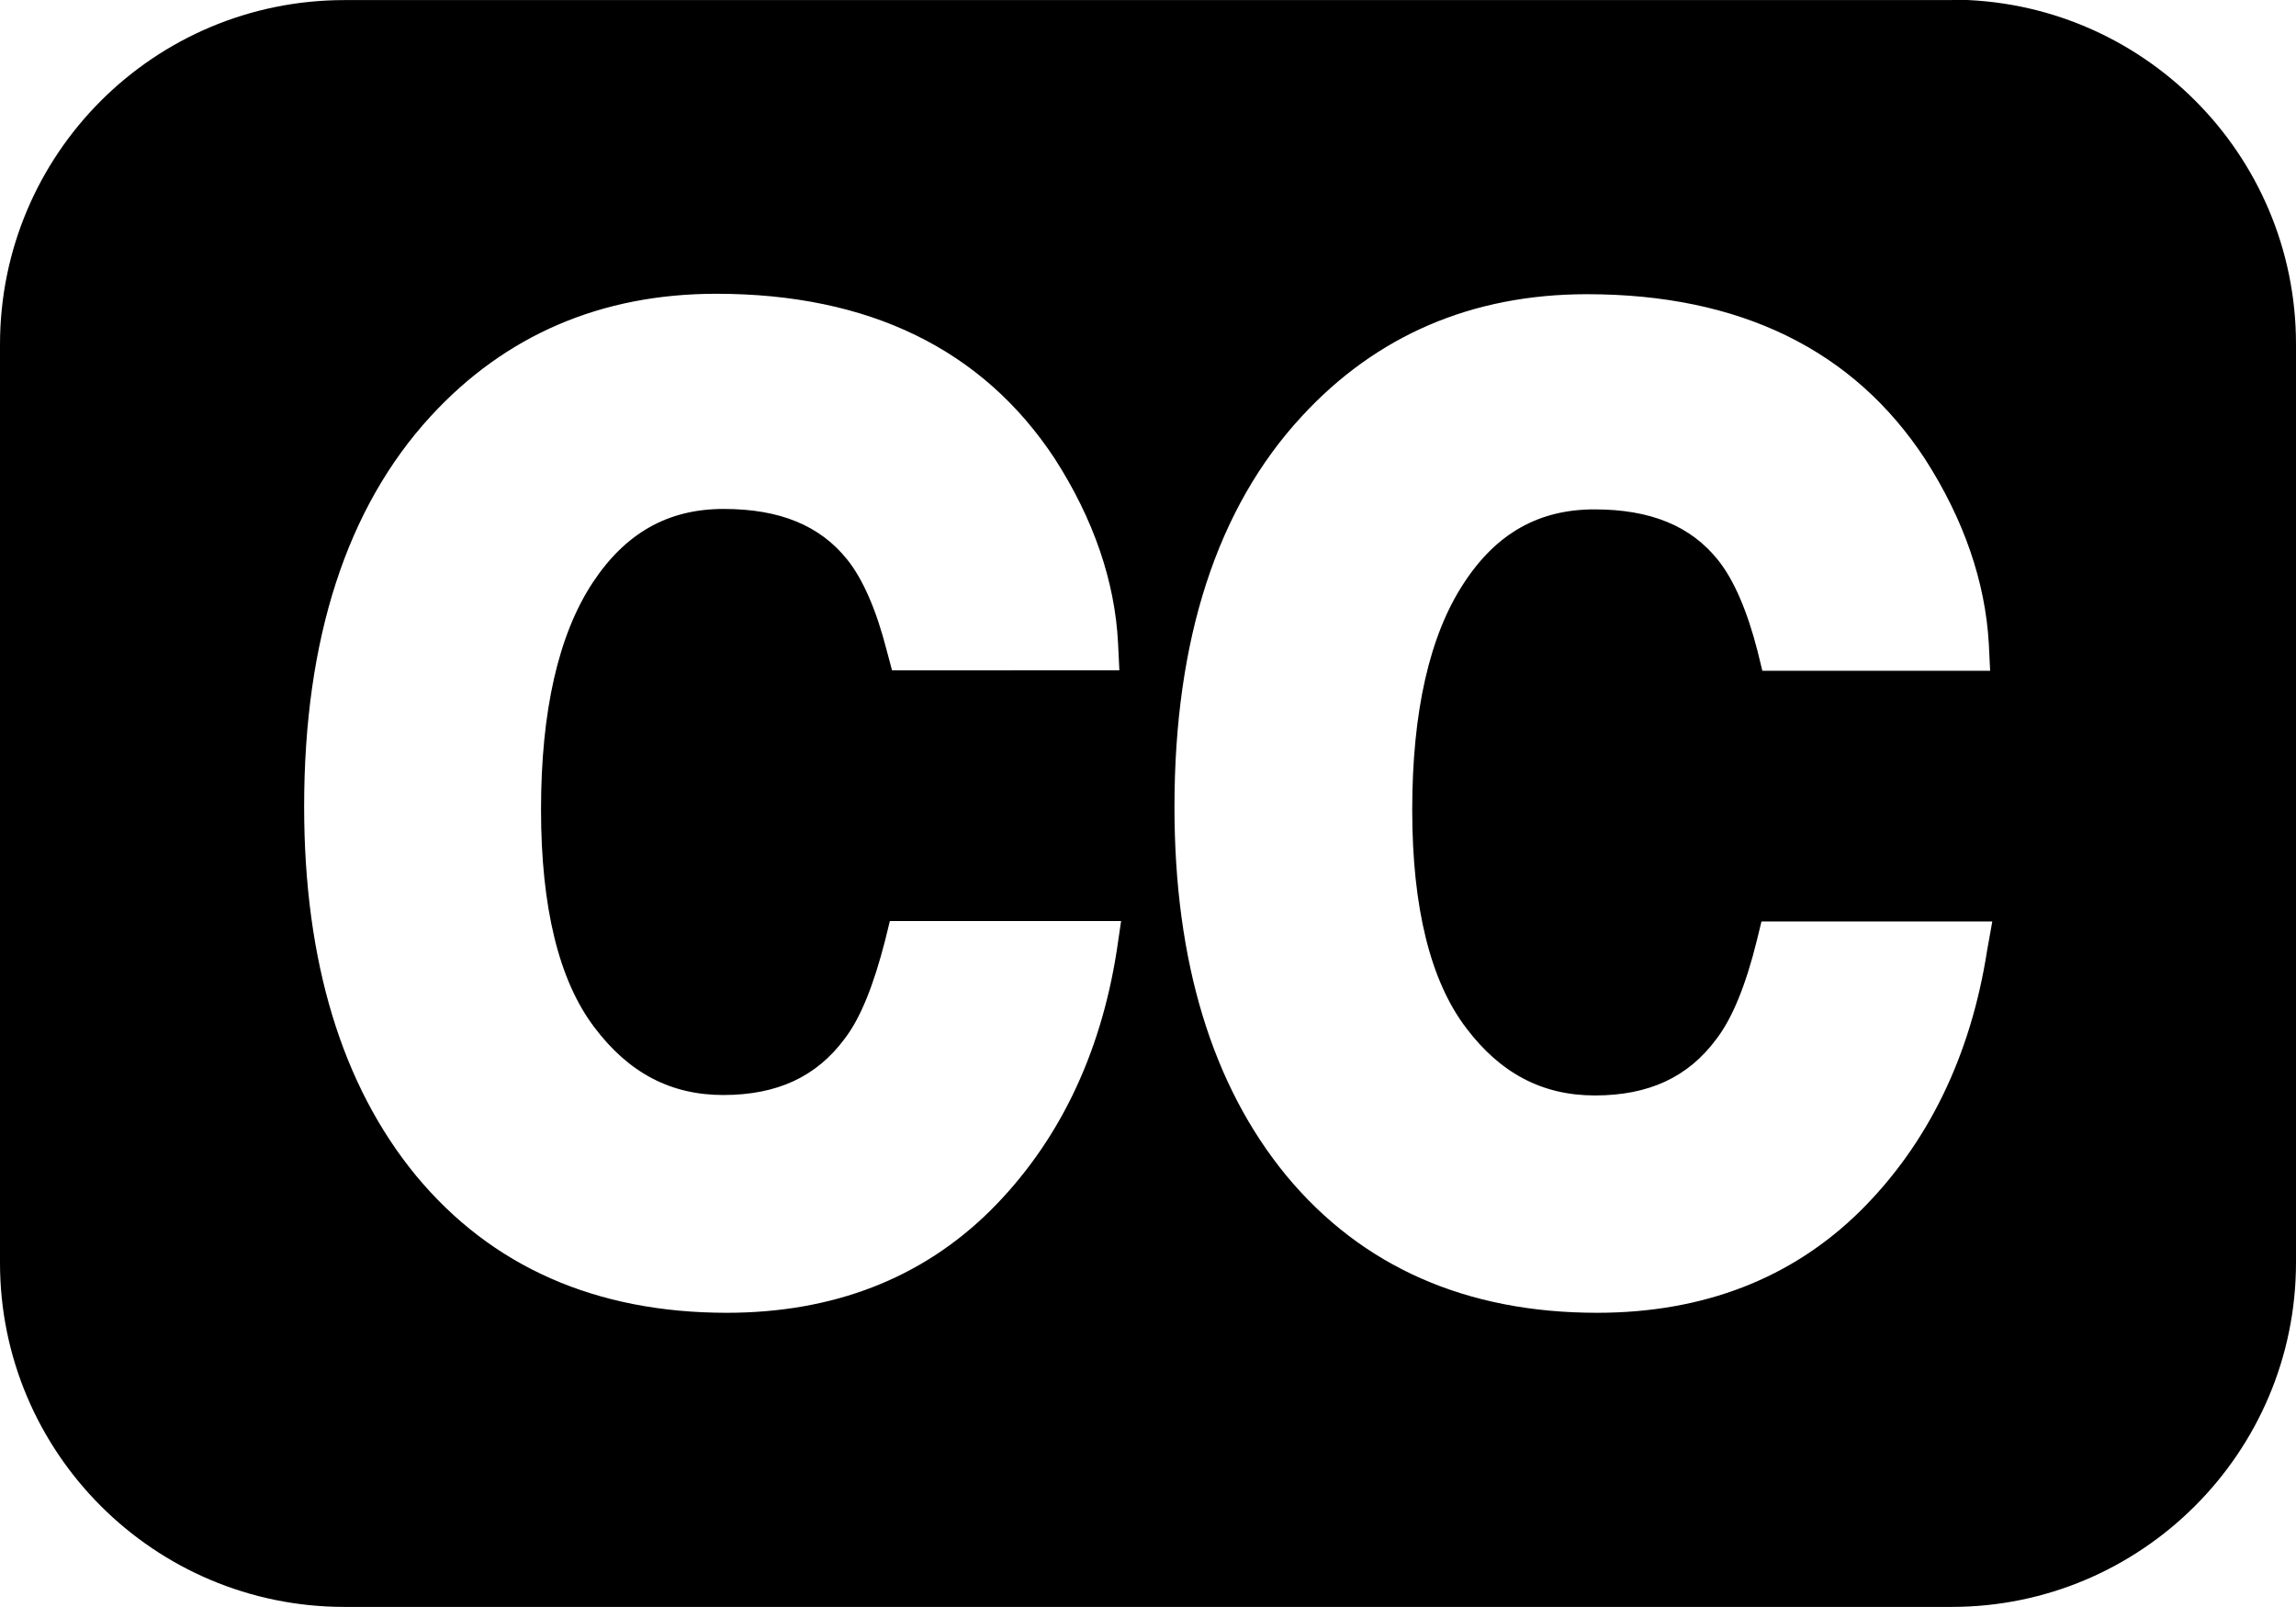 <?xml version="1.0" encoding="UTF-8" standalone="no"?>
<svg
   xmlns:dc="http://purl.org/dc/elements/1.1/"
   xmlns:cc="http://creativecommons.org/ns#"
   xmlns:rdf="http://www.w3.org/1999/02/22-rdf-syntax-ns#"
   xmlns:svg="http://www.w3.org/2000/svg"
   xmlns="http://www.w3.org/2000/svg"
   id="svg8"
   version="1.1"
   viewBox="0 0 5.292 3.704"
   height="14"
   width="20">
  <defs
     id="defs2" />
  <g
     transform="translate(0,-293.296)"
     id="layer1">
    <path
       style="clip-rule:evenodd;fill-rule:evenodd;stroke-width:0.265"
       class="fill"
       d="M 4.498,293.296 H 0.794 C 0.355,293.296 0,293.651 0,294.09 v 2.117 C 0,296.644 0.355,297 0.794,297 h 3.704 c 0.438,0 0.794,-0.356 0.794,-0.794 v -2.117 c 0,-0.438 -0.355,-0.794 -0.794,-0.794 z m -1.924,2.191 c -0.038,0.244 -0.137,0.446 -0.292,0.6 -0.158,0.156 -0.362,0.235 -0.607,0.235 -0.301,0 -0.542,-0.106 -0.716,-0.316 -0.171,-0.208 -0.258,-0.494 -0.258,-0.851 0,-0.386 0.098,-0.689 0.292,-0.9 0.172,-0.187 0.393,-0.282 0.658,-0.282 0.352,0 0.614,0.128 0.78,0.38 0.09,0.14 0.139,0.284 0.146,0.426 l 0.003,0.062 H 2.056 l -0.012,-0.045 c -0.024,-0.094 -0.055,-0.165 -0.091,-0.21 -0.063,-0.079 -0.156,-0.117 -0.285,-0.117 -0.128,0 -0.226,0.055 -0.302,0.17 -0.079,0.12 -0.119,0.296 -0.119,0.523 0,0.225 0.041,0.394 0.123,0.502 0.079,0.105 0.176,0.156 0.297,0.156 0.124,0 0.215,-0.042 0.28,-0.13 0.037,-0.048 0.067,-0.125 0.093,-0.226 l 0.011,-0.045 h 0.533 z m 2.006,0 c -0.038,0.244 -0.137,0.446 -0.292,0.6 -0.158,0.156 -0.362,0.235 -0.607,0.235 -0.301,0 -0.542,-0.106 -0.716,-0.316 -0.171,-0.208 -0.258,-0.493 -0.258,-0.85 0,-0.386 0.098,-0.689 0.293,-0.9 0.172,-0.187 0.393,-0.282 0.658,-0.282 0.352,0 0.614,0.128 0.779,0.38 0.09,0.14 0.139,0.284 0.147,0.426 l 0.003,0.062 H 4.062 l -0.011,-0.045 c -0.024,-0.094 -0.055,-0.165 -0.091,-0.21 -0.063,-0.079 -0.156,-0.117 -0.285,-0.117 -0.128,0 -0.226,0.055 -0.301,0.17 -0.079,0.12 -0.119,0.296 -0.119,0.523 0,0.225 0.042,0.394 0.124,0.502 0.079,0.105 0.176,0.156 0.297,0.156 0.124,0 0.215,-0.042 0.28,-0.13 0.037,-0.048 0.068,-0.125 0.093,-0.226 l 0.011,-0.045 h 0.532 z"
       id="path874" />
  </g>
</svg>
